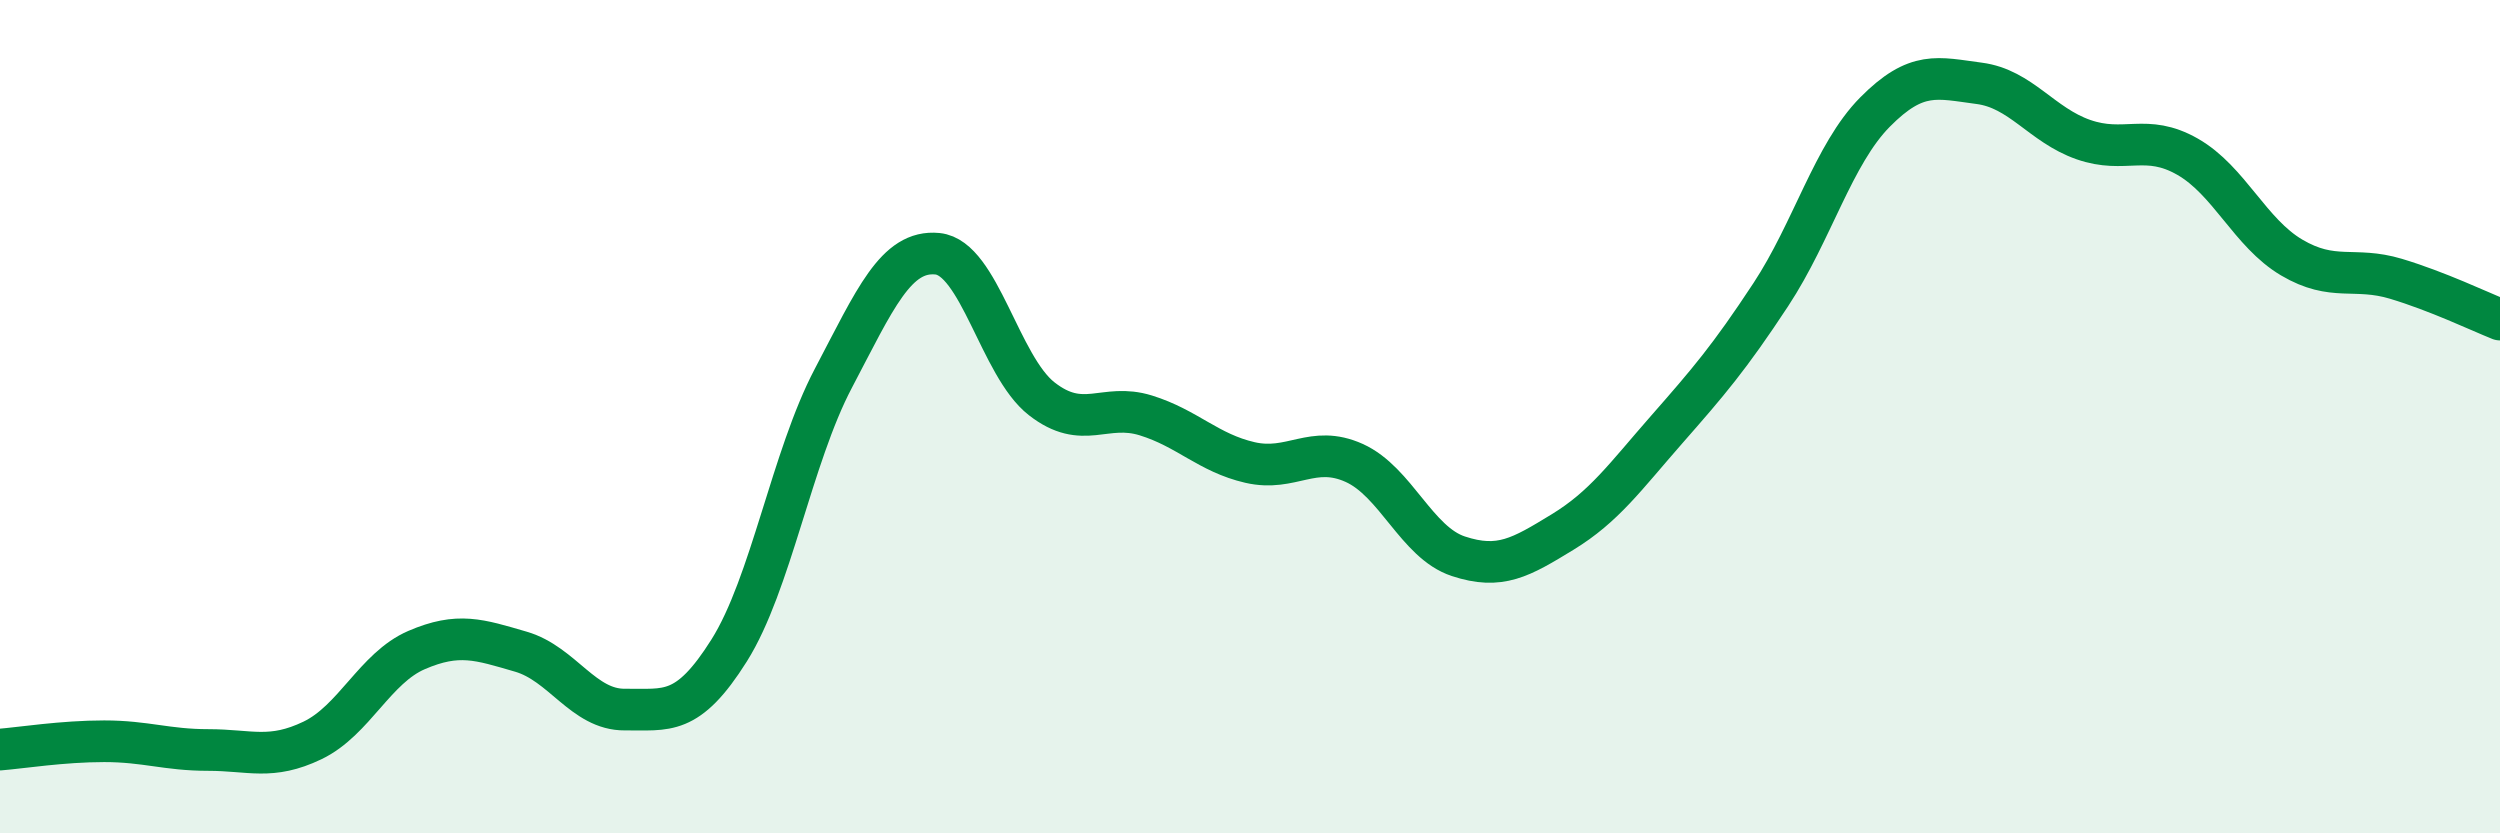 
    <svg width="60" height="20" viewBox="0 0 60 20" xmlns="http://www.w3.org/2000/svg">
      <path
        d="M 0,17.99 C 0.5,17.95 1.5,17.79 2.5,17.79 C 3.5,17.79 4,18 5,18 C 6,18 6.5,18.25 7.5,17.77 C 8.5,17.29 9,16.03 10,15.6 C 11,15.17 11.5,15.35 12.5,15.64 C 13.5,15.93 14,17.04 15,17.03 C 16,17.02 16.5,17.2 17.5,15.61 C 18.5,14.02 19,10.98 20,9.08 C 21,7.18 21.5,5.99 22.5,6.09 C 23.5,6.19 24,8.79 25,9.57 C 26,10.35 26.5,9.66 27.5,9.97 C 28.5,10.28 29,10.87 30,11.1 C 31,11.33 31.5,10.66 32.5,11.11 C 33.5,11.56 34,13.02 35,13.35 C 36,13.68 36.5,13.38 37.5,12.77 C 38.5,12.16 39,11.45 40,10.31 C 41,9.17 41.5,8.59 42.5,7.07 C 43.5,5.55 44,3.7 45,2.69 C 46,1.68 46.5,1.87 47.5,2 C 48.5,2.13 49,3 50,3.35 C 51,3.7 51.5,3.19 52.5,3.76 C 53.5,4.33 54,5.59 55,6.18 C 56,6.77 56.5,6.39 57.5,6.69 C 58.5,6.99 59.5,7.47 60,7.67L60 20L0 20Z"
        fill="#008740"
        opacity="0.1"
        stroke-linecap="round"
        stroke-linejoin="round"
      />
      <path
        d="M 0,17.99 C 0.5,17.95 1.5,17.79 2.5,17.79 C 3.5,17.79 4,18 5,18 C 6,18 6.5,18.25 7.5,17.77 C 8.5,17.29 9,16.03 10,15.6 C 11,15.17 11.5,15.35 12.5,15.64 C 13.5,15.93 14,17.04 15,17.03 C 16,17.02 16.5,17.2 17.5,15.61 C 18.5,14.02 19,10.98 20,9.08 C 21,7.18 21.5,5.99 22.5,6.09 C 23.5,6.19 24,8.79 25,9.57 C 26,10.35 26.5,9.66 27.5,9.97 C 28.5,10.28 29,10.87 30,11.1 C 31,11.33 31.5,10.66 32.5,11.11 C 33.5,11.56 34,13.02 35,13.35 C 36,13.68 36.5,13.38 37.5,12.77 C 38.5,12.16 39,11.45 40,10.31 C 41,9.17 41.5,8.59 42.5,7.07 C 43.5,5.55 44,3.7 45,2.69 C 46,1.68 46.5,1.87 47.5,2 C 48.5,2.13 49,3 50,3.35 C 51,3.7 51.5,3.19 52.5,3.76 C 53.5,4.33 54,5.59 55,6.18 C 56,6.77 56.5,6.39 57.5,6.69 C 58.5,6.99 59.5,7.47 60,7.67"
        stroke="#008740"
        stroke-width="1"
        fill="none"
        stroke-linecap="round"
        stroke-linejoin="round"
      />
    </svg>
  